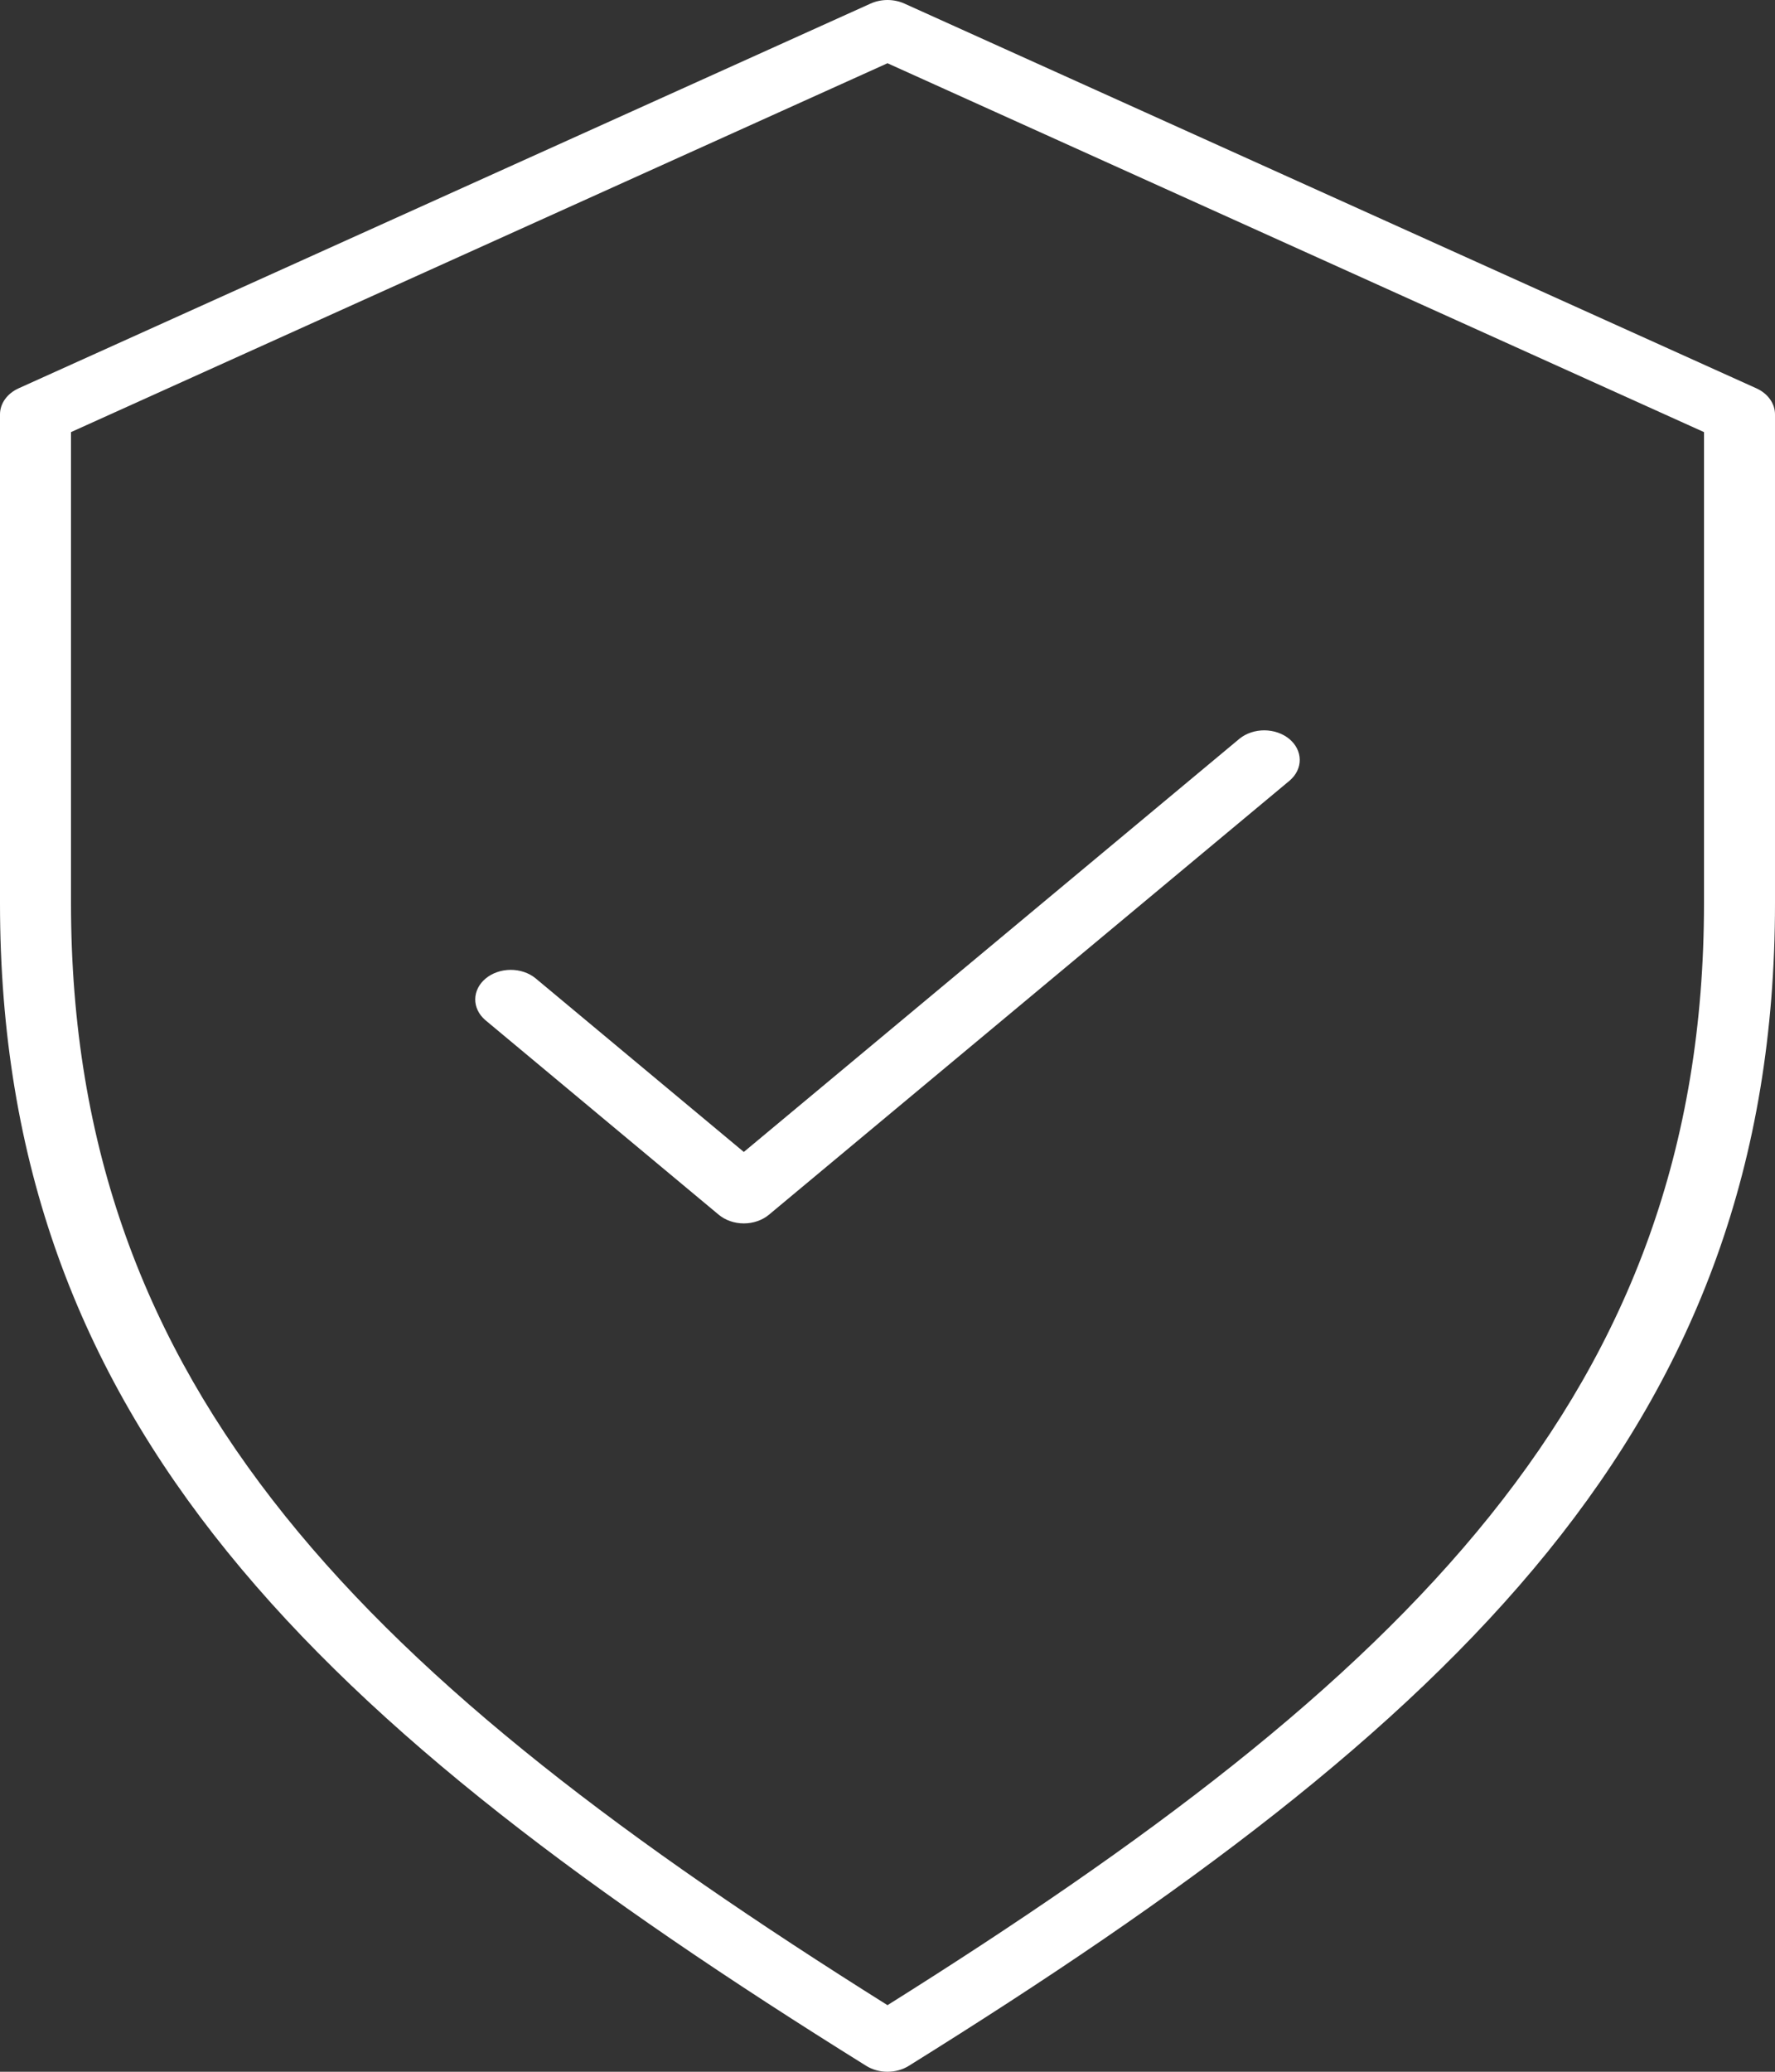 <svg width="60" height="70" viewBox="0 0 60 70" fill="none" xmlns="http://www.w3.org/2000/svg">
<rect x="0" y="0" width="60" height="70" fill="#333333" stroke="none"/>
<path d="M30 70C29.74 70 29.488 69.93 29.28 69.8C10.736 58.257 5.6127e-09 48.128 5.6127e-09 30.514V14C-2.08852e-05 13.82 0.058 13.643 0.169 13.489C0.279 13.334 0.438 13.207 0.628 13.121L29.428 0.121C29.603 0.042 29.8 0 30 0C30.2 0 30.397 0.042 30.572 0.121L59.372 13.121C59.562 13.207 59.721 13.334 59.831 13.489C59.942 13.643 60 13.82 60 14V30.514C60 48.128 49.264 58.257 30.72 69.8C30.512 69.93 30.26 70 30 70ZM2.4 14.6V30.514C2.4 47.064 12.506 56.772 30 67.75C47.494 56.772 57.6 47.064 57.6 30.514V14.6L30 2.137L2.4 14.6Z" fill="white"/>
<path d="M25.143 41.336C24.825 41.336 24.52 41.23 24.295 41.043L16.401 34.464C16.183 34.275 16.062 34.023 16.064 33.761C16.067 33.498 16.193 33.248 16.416 33.062C16.638 32.877 16.939 32.772 17.254 32.769C17.569 32.767 17.872 32.868 18.098 33.05L25.143 38.922L41.901 24.957C42.128 24.775 42.431 24.674 42.745 24.676C43.06 24.679 43.361 24.784 43.584 24.969C43.806 25.155 43.932 25.405 43.935 25.668C43.938 25.93 43.817 26.182 43.598 26.371L25.992 41.043C25.767 41.23 25.462 41.336 25.143 41.336Z" fill="white"/>
</svg>
